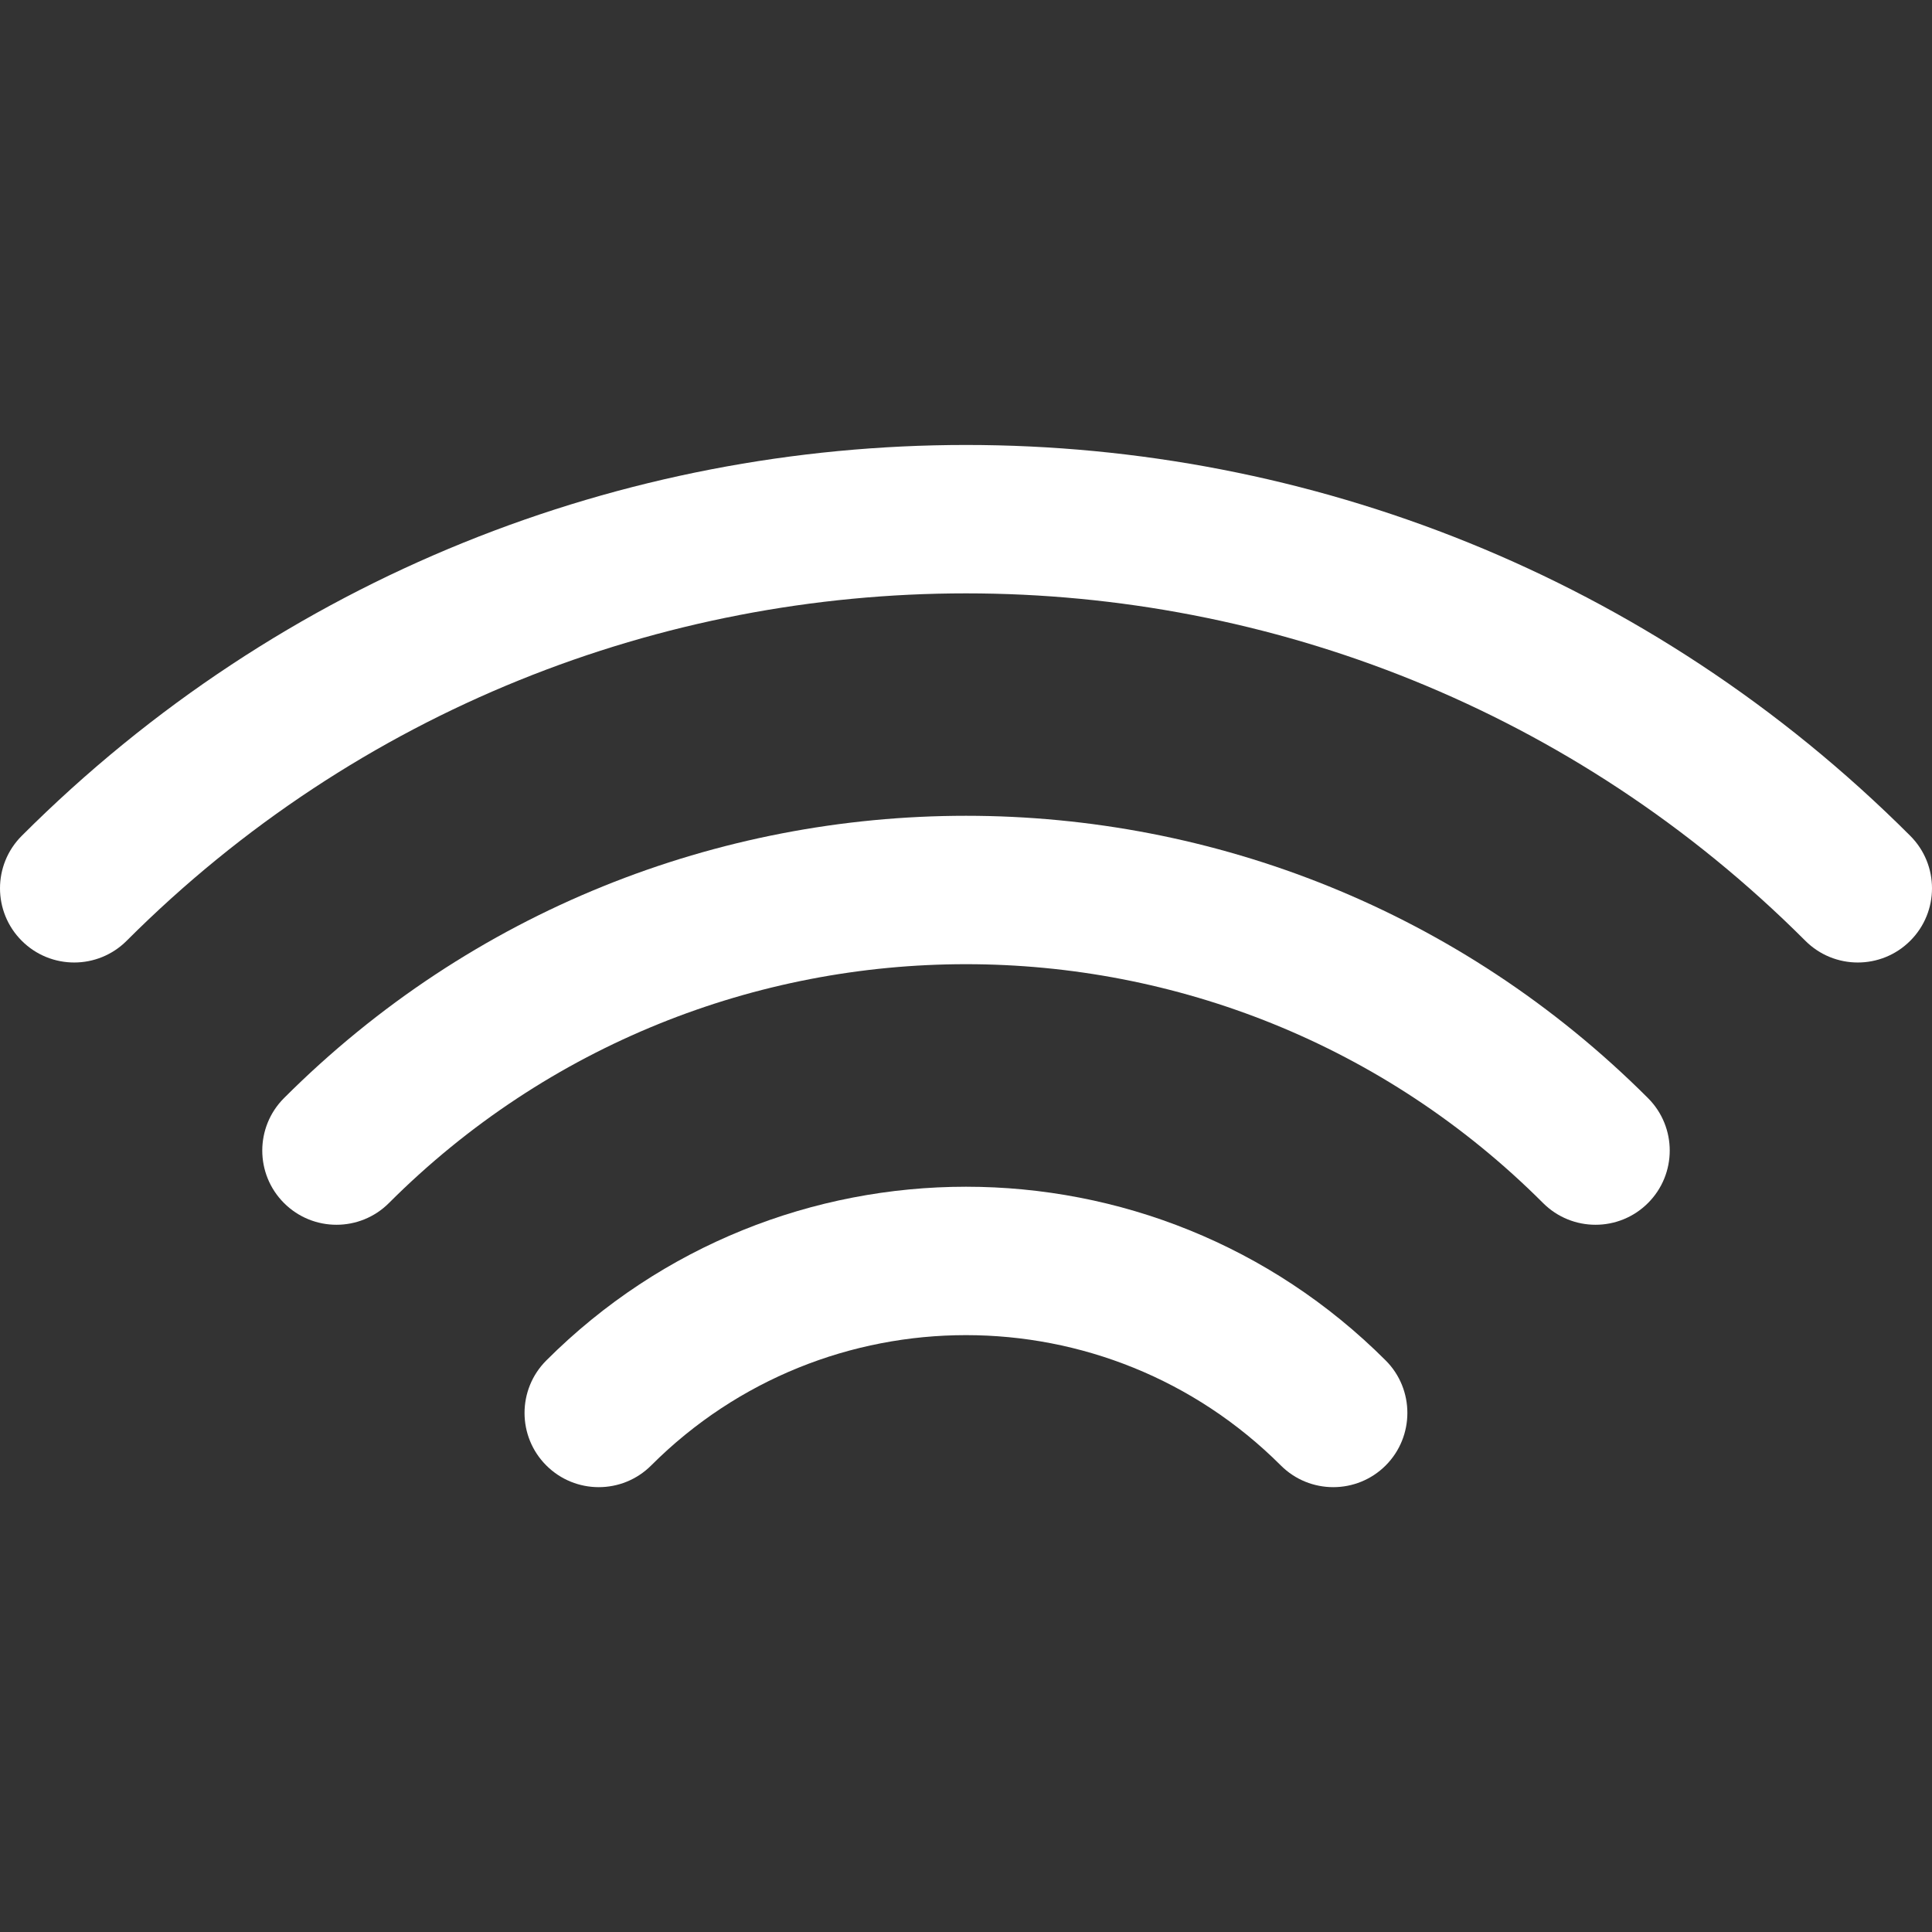 <svg width="160" height="160" viewBox="0 0 160 160" fill="none" xmlns="http://www.w3.org/2000/svg">
<rect x="0" y="0" width="160" height="160" fill="#333333" stroke="none"/>
<path fill-rule="evenodd" clip-rule="evenodd" d="M158.2 69.22C136.62 47.64 108.31 36.85 80 36.85C51.69 36.85 23.38 47.64 1.8 69.22C-0.6 71.62 -0.6 75.51 1.8 77.91C4.2 80.31 8.09 80.31 10.49 77.91C29.67 58.73 54.83 49.14 80 49.14C105.16 49.14 130.33 58.73 149.51 77.91C151.91 80.31 155.8 80.31 158.2 77.91C160.6 75.51 160.6 71.62 158.2 69.22Z" fill="white"/>
<path fill-rule="evenodd" clip-rule="evenodd" d="M136.48 90.94C120.89 75.36 100.45 67.56 80 67.56C59.55 67.56 39.11 75.35 23.52 90.94C21.12 93.34 21.12 97.23 23.52 99.63C25.92 102.03 29.81 102.03 32.21 99.63C45.4 86.44 62.7 79.85 80 79.85C97.3 79.85 114.6 86.44 127.79 99.63C130.19 102.03 134.08 102.03 136.48 99.63C138.88 97.23 138.88 93.34 136.48 90.94Z" fill="white"/>
<path fill-rule="evenodd" clip-rule="evenodd" d="M114.76 112.67C105.17 103.08 92.59 98.28 80 98.28C67.42 98.28 54.83 103.08 45.24 112.67C42.84 115.07 42.84 118.96 45.24 121.36C47.64 123.76 51.53 123.76 53.93 121.36C61.12 114.17 70.56 110.57 80 110.57C89.44 110.57 98.87 114.17 106.07 121.36C108.47 123.76 112.36 123.76 114.76 121.36C117.15 118.96 117.15 115.06 114.76 112.67Z" fill="white"/>
</svg>
